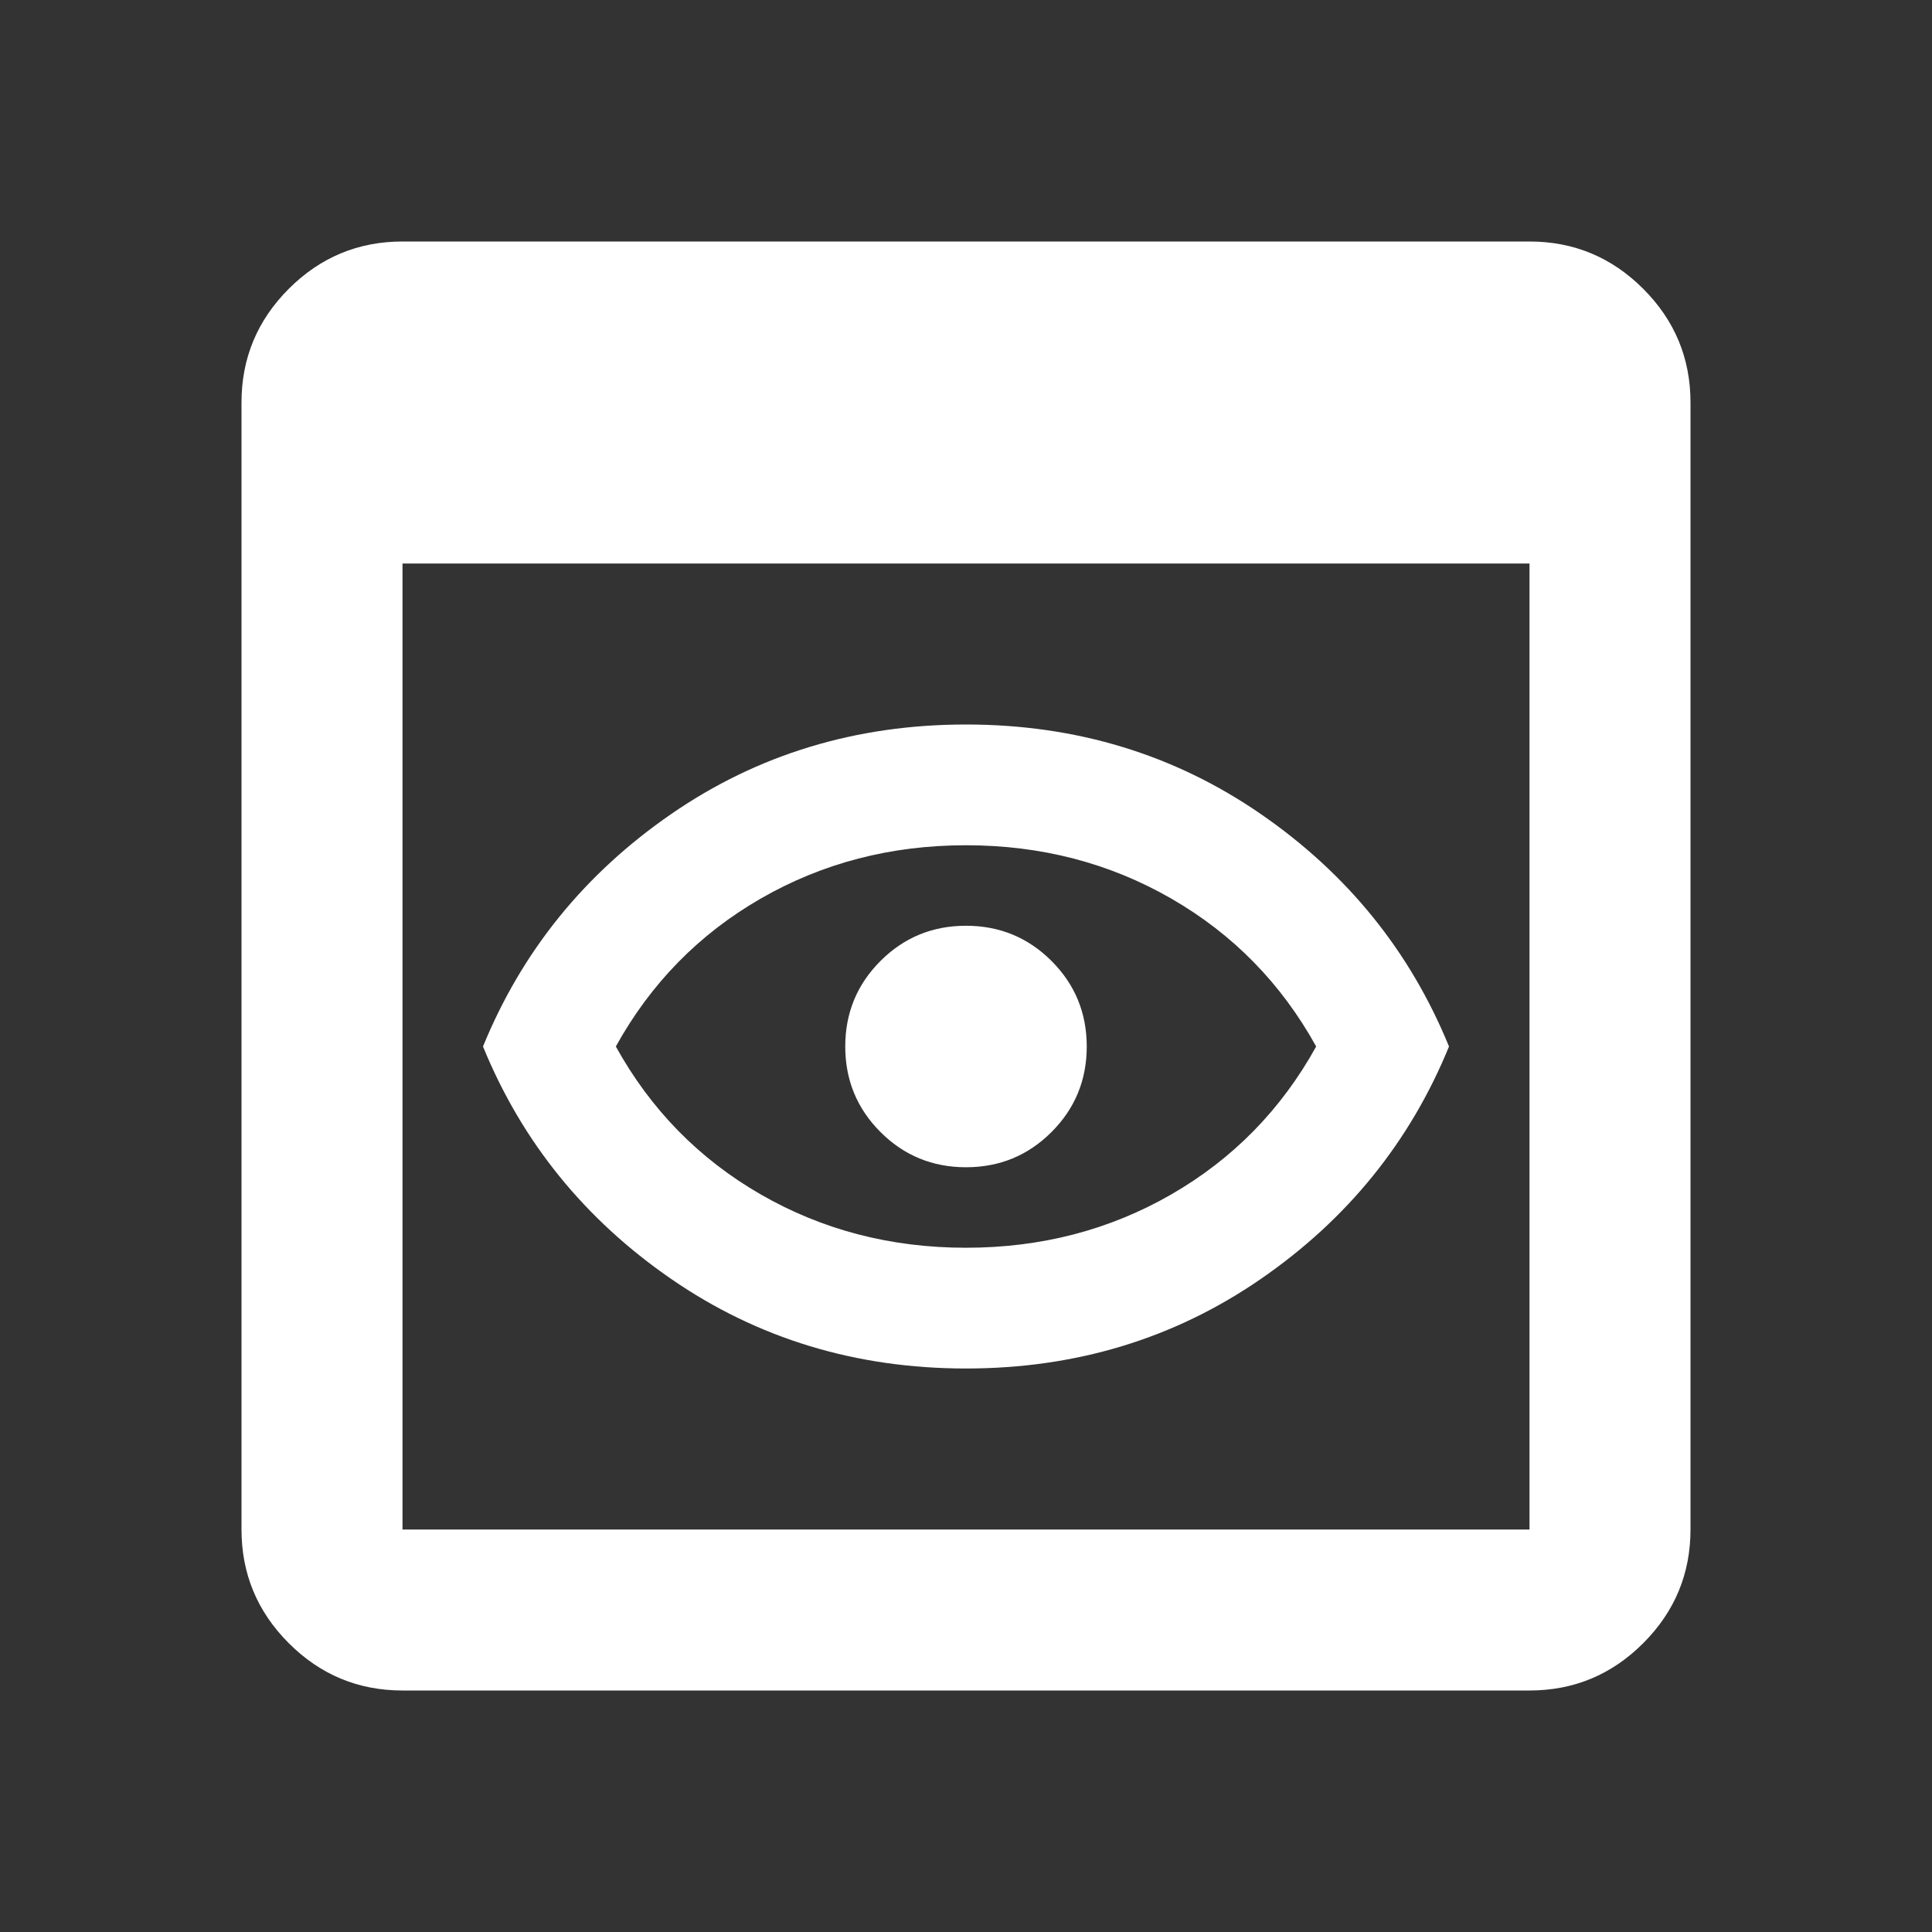 <svg width="48" height="48" viewBox="0 0 48 48" fill="none" xmlns="http://www.w3.org/2000/svg">
<rect x="0" y="0" width="48" height="48" fill="#333333" stroke="none"/>
<path d="M10 42C8.9 42 7.958 41.608 7.175 40.825C6.392 40.042 6 39.1 6 38V10C6 8.9 6.392 7.958 7.175 7.175C7.958 6.392 8.9 6 10 6H38C39.1 6 40.042 6.392 40.825 7.175C41.608 7.958 42 8.9 42 10V38C42 39.1 41.608 40.042 40.825 40.825C40.042 41.608 39.1 42 38 42H10ZM10 38H38V14H10V38ZM24 34C21.267 34 18.825 33.258 16.675 31.775C14.525 30.292 12.967 28.367 12 26C12.967 23.633 14.525 21.708 16.675 20.225C18.825 18.742 21.267 18 24 18C26.733 18 29.175 18.742 31.325 20.225C33.475 21.708 35.033 23.633 36 26C35.033 28.367 33.475 30.292 31.325 31.775C29.175 33.258 26.733 34 24 34ZM24 31C25.867 31 27.567 30.558 29.1 29.675C30.633 28.792 31.833 27.567 32.7 26C31.833 24.433 30.633 23.208 29.1 22.325C27.567 21.442 25.867 21 24 21C22.133 21 20.433 21.442 18.9 22.325C17.367 23.208 16.167 24.433 15.3 26C16.167 27.567 17.367 28.792 18.9 29.675C20.433 30.558 22.133 31 24 31ZM24 29C24.833 29 25.542 28.708 26.125 28.125C26.708 27.542 27 26.833 27 26C27 25.167 26.708 24.458 26.125 23.875C25.542 23.292 24.833 23 24 23C23.167 23 22.458 23.292 21.875 23.875C21.292 24.458 21 25.167 21 26C21 26.833 21.292 27.542 21.875 28.125C22.458 28.708 23.167 29 24 29Z" fill="white"/>
</svg>
